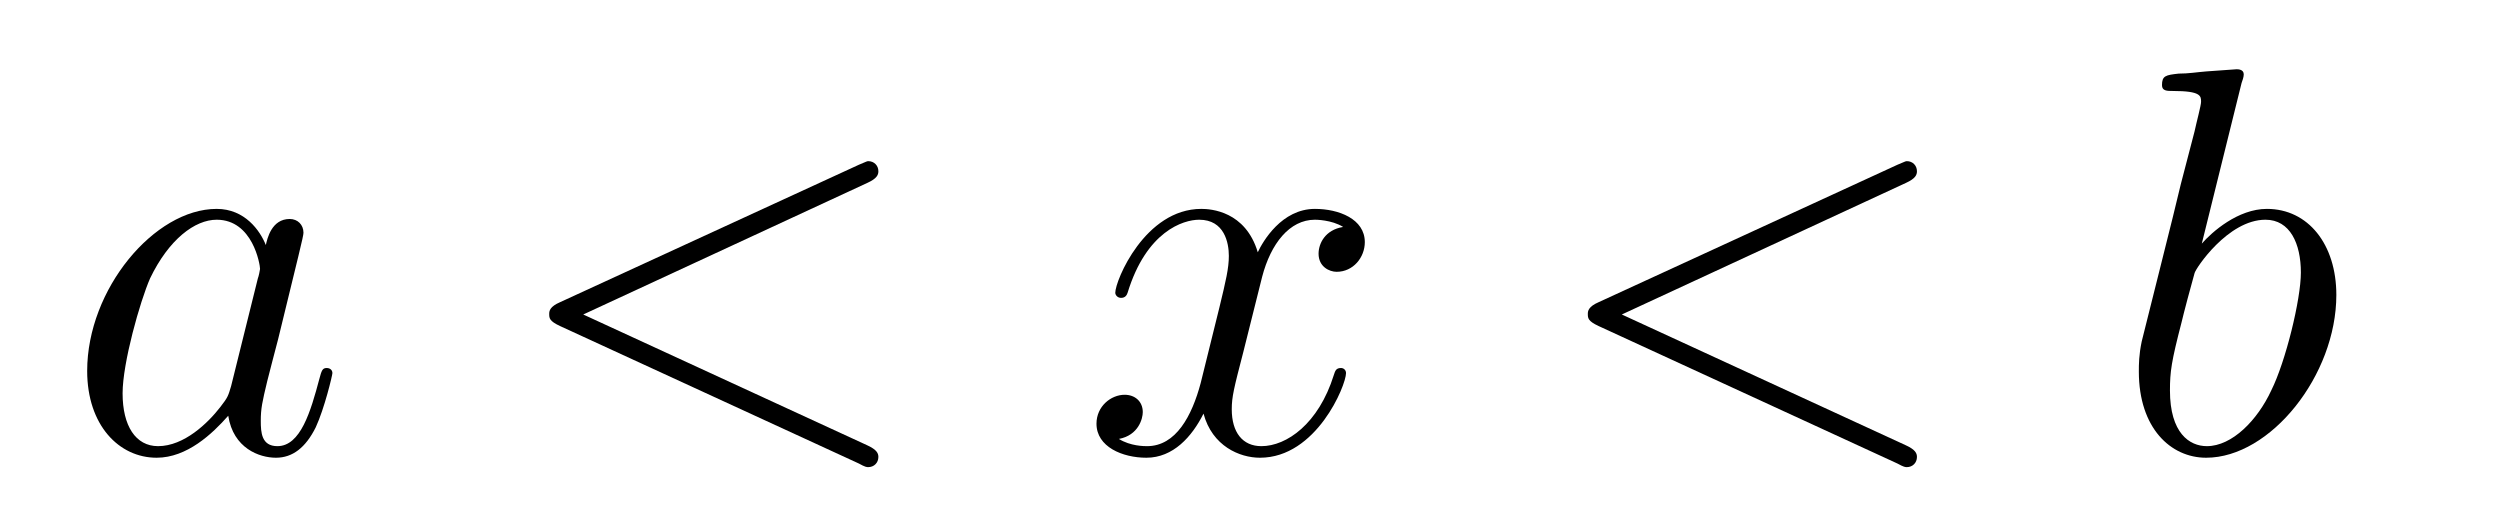 <?xml version='1.0'?>
<!-- This file was generated by dvisvgm 1.9.2 -->
<svg height='11pt' version='1.1' viewBox='0 -11 54 11' width='54pt' xmlns='http://www.w3.org/2000/svg' xmlns:xlink='http://www.w3.org/1999/xlink'>
<g id='page1'>
<g transform='matrix(1 0 0 1 -127 653)'>
<path d='M131.992 -655.66C131.93 -655.457 131.93 -655.426 131.758 -655.207C131.492 -654.863 130.977 -654.363 130.414 -654.363C129.93 -654.363 129.648 -654.801 129.648 -655.504C129.648 -656.16 130.023 -657.488 130.242 -657.988C130.648 -658.832 131.211 -659.254 131.68 -659.254C132.461 -659.254 132.617 -658.285 132.617 -658.191C132.617 -658.176 132.586 -658.02 132.57 -657.988L131.992 -655.66ZM132.742 -658.707C132.617 -659.019 132.289 -659.488 131.68 -659.488C130.336 -659.488 128.883 -657.754 128.883 -655.988C128.883 -654.816 129.57 -654.113 130.383 -654.113C131.039 -654.113 131.586 -654.629 131.93 -655.02C132.039 -654.316 132.602 -654.113 132.961 -654.113S133.602 -654.332 133.82 -654.77C134.008 -655.176 134.18 -655.895 134.18 -655.941C134.18 -656.004 134.133 -656.051 134.055 -656.051C133.961 -656.051 133.945 -655.988 133.898 -655.816C133.711 -655.113 133.492 -654.363 132.992 -654.363C132.648 -654.363 132.633 -654.66 132.633 -654.91C132.633 -655.176 132.664 -655.316 132.773 -655.77C132.852 -656.066 132.914 -656.332 133.008 -656.676C133.445 -658.473 133.555 -658.895 133.555 -658.973C133.555 -659.145 133.43 -659.27 133.258 -659.27C132.867 -659.27 132.773 -658.848 132.742 -658.707ZM134.516 -654.238' fill-rule='evenodd'/>
<path d='M145.738 -660.051C145.941 -660.144 145.973 -660.223 145.973 -660.301C145.973 -660.426 145.879 -660.519 145.754 -660.519C145.723 -660.519 145.707 -660.504 145.551 -660.441L139.098 -657.473C138.879 -657.379 138.863 -657.285 138.863 -657.223C138.863 -657.129 138.863 -657.066 139.098 -656.957L145.551 -653.988C145.691 -653.91 145.723 -653.91 145.754 -653.91C145.879 -653.91 145.973 -654.004 145.973 -654.129C145.973 -654.207 145.941 -654.285 145.738 -654.379L139.598 -657.207L145.738 -660.051ZM146.996 -654.238' fill-rule='evenodd'/>
<path d='M156.012 -659.098C155.621 -659.035 155.481 -658.738 155.481 -658.52C155.481 -658.238 155.715 -658.129 155.871 -658.129C156.231 -658.129 156.48 -658.441 156.48 -658.77C156.48 -659.27 155.918 -659.488 155.402 -659.488C154.684 -659.488 154.277 -658.785 154.168 -658.551C153.902 -659.441 153.152 -659.488 152.949 -659.488C151.731 -659.488 151.09 -657.941 151.09 -657.676C151.09 -657.629 151.137 -657.566 151.215 -657.566C151.309 -657.566 151.34 -657.629 151.356 -657.676C151.762 -659.004 152.559 -659.254 152.902 -659.254C153.449 -659.254 153.543 -658.754 153.543 -658.473C153.543 -658.207 153.48 -657.941 153.34 -657.363L152.934 -655.723C152.746 -655.02 152.402 -654.363 151.777 -654.363C151.715 -654.363 151.418 -654.363 151.168 -654.519C151.59 -654.598 151.684 -654.957 151.684 -655.098C151.684 -655.332 151.512 -655.473 151.293 -655.473C150.996 -655.473 150.684 -655.223 150.684 -654.848C150.684 -654.348 151.246 -654.113 151.762 -654.113C152.34 -654.113 152.746 -654.566 152.996 -655.066C153.184 -654.363 153.777 -654.113 154.215 -654.113C155.434 -654.113 156.074 -655.676 156.074 -655.941C156.074 -656.004 156.027 -656.051 155.965 -656.051C155.856 -656.051 155.84 -655.988 155.809 -655.895C155.481 -654.848 154.793 -654.363 154.246 -654.363C153.84 -654.363 153.606 -654.66 153.606 -655.16C153.606 -655.426 153.652 -655.613 153.855 -656.394L154.262 -658.02C154.449 -658.738 154.855 -659.254 155.402 -659.254C155.418 -659.254 155.762 -659.254 156.012 -659.098ZM156.953 -654.238' fill-rule='evenodd'/>
<path d='M168.172 -660.051C168.375 -660.144 168.406 -660.223 168.406 -660.301C168.406 -660.426 168.312 -660.519 168.188 -660.519C168.156 -660.519 168.141 -660.504 167.984 -660.441L161.531 -657.473C161.313 -657.379 161.297 -657.285 161.297 -657.223C161.297 -657.129 161.297 -657.066 161.531 -656.957L167.984 -653.988C168.125 -653.91 168.156 -653.91 168.188 -653.91C168.312 -653.91 168.406 -654.004 168.406 -654.129C168.406 -654.207 168.375 -654.285 168.172 -654.379L162.031 -657.207L168.172 -660.051ZM169.43 -654.238' fill-rule='evenodd'/>
<path d='M175.418 -662.207C175.434 -662.254 175.465 -662.332 175.465 -662.394C175.465 -662.504 175.34 -662.504 175.309 -662.504C175.309 -662.504 174.871 -662.473 174.652 -662.457C174.449 -662.441 174.277 -662.41 174.059 -662.41C173.777 -662.379 173.699 -662.363 173.699 -662.16C173.699 -662.035 173.809 -662.035 173.934 -662.035C174.543 -662.035 174.543 -661.926 174.543 -661.801C174.543 -661.723 174.449 -661.379 174.402 -661.16L174.105 -660.02C173.996 -659.535 173.309 -656.832 173.262 -656.629C173.199 -656.332 173.199 -656.129 173.199 -655.973C173.199 -654.754 173.887 -654.113 174.652 -654.113C176.043 -654.113 177.465 -655.895 177.465 -657.629C177.465 -658.723 176.856 -659.488 175.965 -659.488C175.34 -659.488 174.777 -658.988 174.559 -658.738L175.418 -662.207ZM174.668 -654.363C174.293 -654.363 173.871 -654.645 173.871 -655.566C173.871 -655.973 173.902 -656.191 174.121 -657.035C174.152 -657.176 174.355 -657.941 174.402 -658.098C174.418 -658.191 175.121 -659.254 175.934 -659.254C176.465 -659.254 176.699 -658.738 176.699 -658.113C176.699 -657.535 176.371 -656.191 176.059 -655.566C175.762 -654.926 175.215 -654.363 174.668 -654.363ZM177.586 -654.238' fill-rule='evenodd'/>
</g>
</g>
</svg>
